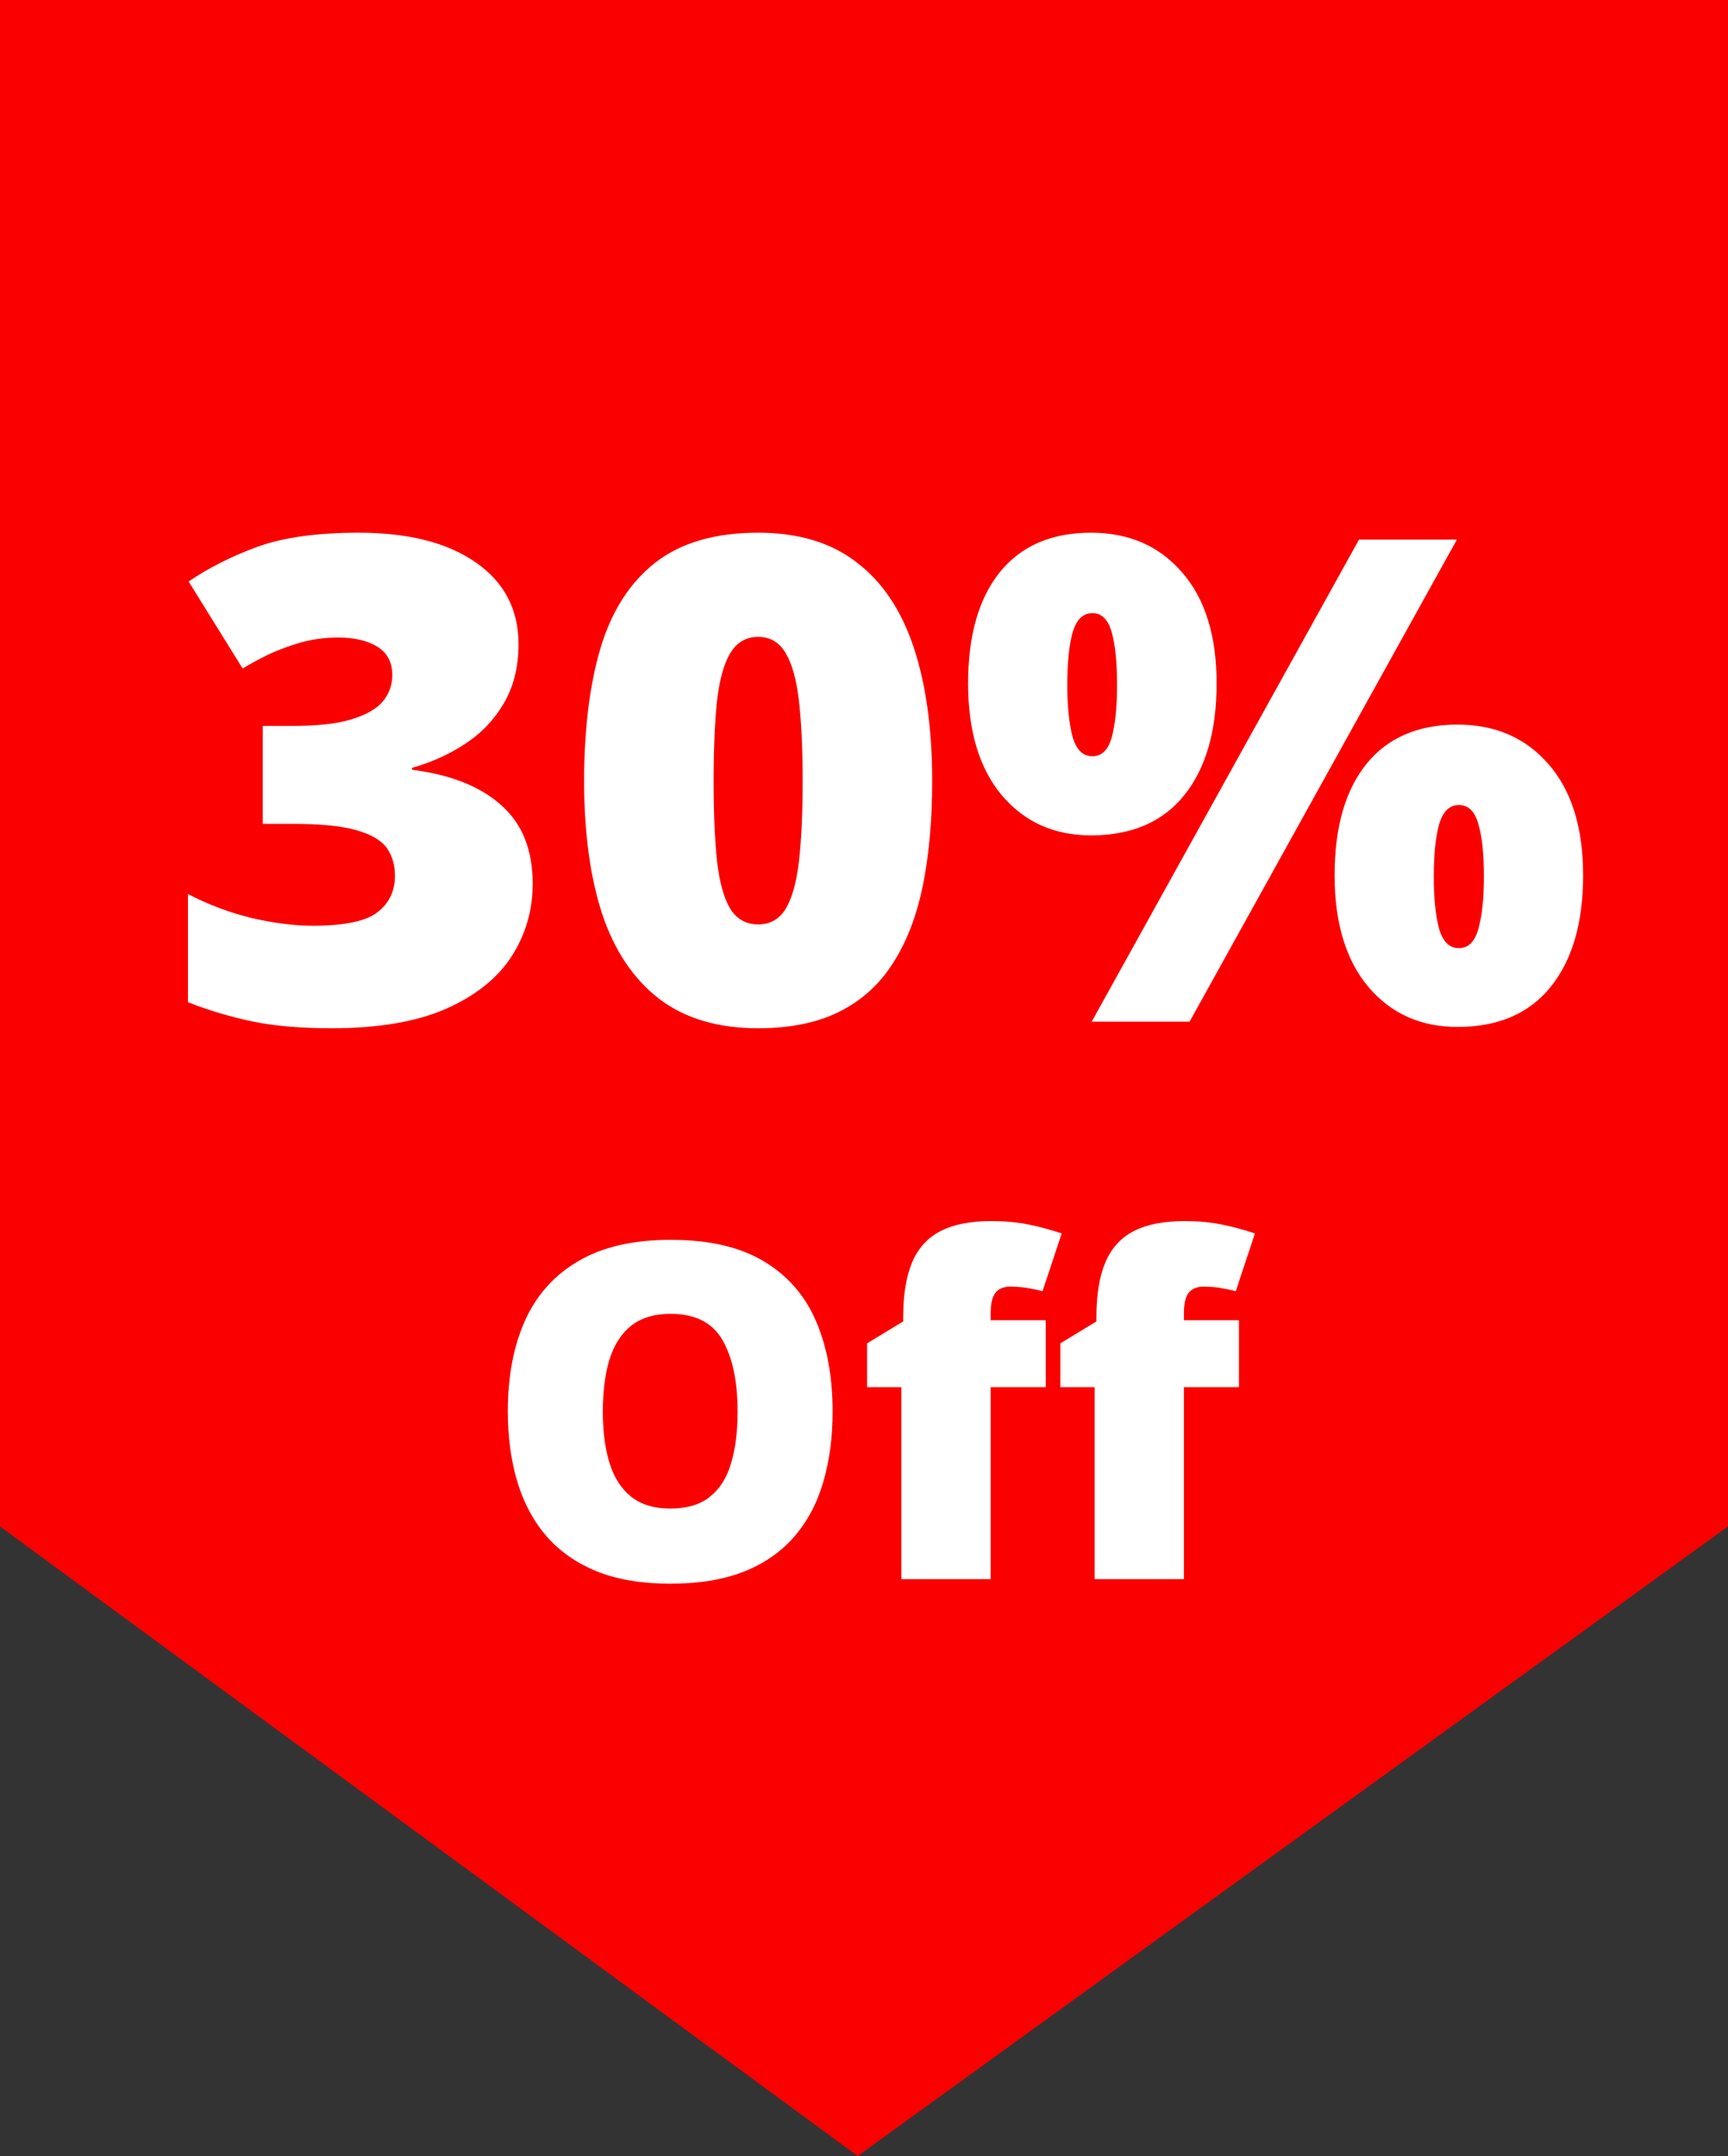 <?xml version="1.0" encoding="UTF-8"?><svg xmlns="http://www.w3.org/2000/svg" xmlns:xlink="http://www.w3.org/1999/xlink" fill="none" height="11615.6" preserveAspectRatio="xMidYMid meet" style="fill: none;" version="1.0" viewBox="0.6 0.0 9313.3 11615.6" width="9313.3" zoomAndPan="magnify"><rect x="0.6" y="0.0" width="9313.3" height="11615.6" fill="#333333" stroke="none"/><g id="change1_1"><path d="M9313.84 0H0.559V8223.79L4623.16 11615.6L9313.84 8223.79V0Z" fill="#FA0000"/></g><g id="change2_1"><path d="M4488.1 7605.36C4488.1 7744.06 4471.28 7870.45 4437.63 7984.52C4404.8 8097.78 4353.1 8195.44 4282.52 8277.51C4211.94 8359.58 4121.25 8422.78 4010.46 8467.09C3899.66 8510.59 3767.12 8532.34 3612.83 8532.34C3461.82 8532.34 3330.92 8510.59 3220.13 8467.09C3110.15 8422.78 3019.46 8359.99 2948.06 8278.74C2876.66 8196.67 2823.73 8098.6 2789.26 7984.52C2754.79 7870.45 2737.55 7743.24 2737.55 7602.9C2737.55 7415.78 2768.33 7253.28 2829.88 7115.4C2892.26 6976.71 2988.28 6869.61 3117.95 6794.1C3247.62 6717.78 3413.4 6679.61 3615.29 6679.61C3820.47 6679.61 3987.07 6717.78 4115.1 6794.1C4243.95 6870.43 4338.33 6977.94 4398.24 7116.64C4458.15 7255.33 4488.1 7418.24 4488.1 7605.36ZM3249.67 7605.36C3249.67 7713.69 3261.98 7806.84 3286.6 7884.81C3311.22 7962.78 3350.21 8022.69 3403.55 8064.54C3456.9 8106.4 3526.66 8127.33 3612.83 8127.33C3702.29 8127.33 3773.28 8106.4 3825.8 8064.54C3879.15 8022.69 3917.31 7962.78 3940.29 7884.81C3964.09 7806.84 3975.99 7713.69 3975.99 7605.36C3975.99 7442.86 3948.9 7314.42 3894.74 7220.04C3840.57 7125.66 3747.42 7078.47 3615.29 7078.47C3527.48 7078.47 3456.49 7099.81 3402.32 7142.49C3348.97 7185.16 3309.99 7245.9 3285.37 7324.68C3261.57 7403.47 3249.67 7497.03 3249.67 7605.36Z" fill="#fff"/></g><g id="change2_2"><path d="M5636.67 7473.64H5339.99V8507.72H4858.65V7473.64H4673.99V7237.28L4868.5 7119.1V7095.71C4868.5 6975.07 4884.5 6876.99 4916.51 6801.49C4948.52 6725.16 4999.4 6668.94 5069.16 6632.83C5138.92 6596.72 5230.01 6578.67 5342.45 6578.67C5414.67 6578.67 5479.92 6584.41 5538.19 6595.9C5597.28 6607.39 5658.83 6623.81 5722.84 6645.14L5619.44 6956.6C5595.64 6950.03 5568.96 6944.29 5539.42 6939.36C5510.69 6934.44 5479.51 6931.98 5445.86 6931.98C5408.93 6931.98 5381.84 6943.47 5364.61 6966.45C5348.2 6988.61 5339.99 7025.13 5339.99 7076.01V7112.94H5636.67V7473.64ZM6678.14 7473.64H6381.45V8507.72H5900.11V7473.64H5715.46V7237.28L5909.96 7119.1V7095.71C5909.96 6975.07 5925.97 6876.99 5957.97 6801.49C5989.98 6725.16 6040.86 6668.94 6110.62 6632.83C6180.38 6596.72 6271.48 6578.67 6383.92 6578.67C6456.14 6578.67 6521.38 6584.41 6579.65 6595.9C6638.74 6607.39 6700.3 6623.81 6764.31 6645.14L6660.9 6956.6C6637.1 6950.03 6610.43 6944.29 6580.88 6939.36C6552.16 6934.44 6520.97 6931.98 6487.32 6931.98C6450.39 6931.98 6423.31 6943.47 6406.08 6966.45C6389.66 6988.61 6381.45 7025.13 6381.45 7076.01V7112.94H6678.14V7473.64Z" fill="#fff"/></g><g id="change2_3"><path d="M2795.31 3470.38C2795.31 3593.54 2768.67 3700.12 2715.38 3790.12C2663.27 3878.94 2593.4 3951.77 2505.76 4008.61C2419.31 4065.46 2324.57 4108.09 2221.55 4136.51V4147.17C2428.79 4173.22 2588.66 4236.58 2701.16 4337.24C2814.85 4436.72 2871.7 4578.24 2871.7 4761.79C2871.7 4903.9 2833.8 5034.17 2758.01 5152.6C2682.22 5269.84 2564.38 5363.98 2404.51 5435.04C2244.64 5504.91 2039.17 5539.84 1788.11 5539.84C1619.95 5539.84 1476.66 5527.41 1358.23 5502.54C1239.81 5477.67 1124.93 5443.33 1013.62 5399.51V4816.86C1126.12 4874.89 1241.58 4918.12 1360.01 4946.54C1479.62 4973.77 1588.57 4987.39 1686.86 4987.39C1857.39 4987.39 1973.45 4963.12 2035.03 4914.56C2097.79 4866.01 2129.17 4800.87 2129.17 4719.16C2129.17 4659.95 2114.37 4609.62 2084.76 4568.17C2055.16 4526.72 2000.09 4494.75 1919.56 4472.25C1840.22 4449.75 1725.94 4438.5 1576.72 4438.5H1416.85V3910.91H1580.28C1712.91 3910.91 1817.72 3899.07 1894.69 3875.39C1972.85 3851.7 2029.11 3819.73 2063.45 3779.46C2097.79 3738.01 2114.96 3690.65 2114.96 3637.35C2114.96 3568.67 2088.32 3517.75 2035.03 3484.59C1981.74 3451.43 1911.27 3434.85 1823.64 3434.85C1745.48 3434.85 1672.06 3445.51 1603.37 3466.82C1534.68 3488.14 1474.88 3511.82 1423.96 3537.88C1373.03 3563.93 1334.55 3585.25 1308.49 3601.83L1017.17 3132.87C1124.93 3059.44 1248.1 2997.27 1386.65 2946.35C1526.39 2895.42 1708.77 2869.96 1933.77 2869.96C2201.41 2869.96 2411.62 2923.25 2564.38 3029.84C2718.34 3136.42 2795.31 3283.26 2795.31 3470.38ZM5024.65 4209.34C5024.65 4417.77 5008.07 4604.29 4974.91 4768.9C4941.76 4932.33 4888.47 5071.47 4815.04 5186.35C4742.8 5301.22 4646.88 5388.85 4527.27 5449.25C4407.66 5509.65 4260.82 5539.84 4086.73 5539.84C3870.01 5539.84 3692.38 5487.14 3553.82 5381.75C3415.26 5275.16 3312.83 5122.99 3246.51 4925.22C3181.38 4726.27 3148.81 4487.64 3148.81 4209.34C3148.81 3928.68 3178.42 3688.87 3237.63 3489.92C3298.02 3289.78 3396.91 3136.42 3534.28 3029.84C3671.65 2923.25 3855.8 2869.96 4086.73 2869.96C4303.45 2869.96 4480.49 2923.25 4617.87 3029.84C4756.42 3135.23 4858.86 3288 4925.18 3488.14C4991.49 3687.09 5024.65 3927.49 5024.65 4209.34ZM3846.92 4209.34C3846.92 4378.69 3852.84 4520.8 3864.69 4635.67C3877.71 4750.54 3901.4 4836.99 3935.74 4895.02C3971.27 4951.87 4021.6 4980.29 4086.73 4980.29C4151.86 4980.29 4201.6 4951.87 4235.95 4895.02C4270.29 4836.99 4293.97 4751.14 4307 4637.45C4320.03 4522.58 4326.54 4379.88 4326.54 4209.34C4326.54 4037.63 4320.03 3894.34 4307 3779.46C4293.97 3664.59 4270.29 3578.14 4235.95 3520.11C4201.6 3460.9 4151.86 3431.3 4086.73 3431.3C4021.6 3431.3 3971.27 3460.9 3935.74 3520.11C3901.4 3578.14 3877.71 3664.59 3864.69 3779.46C3852.84 3894.34 3846.92 4037.63 3846.92 4209.34ZM5880.86 2869.96C6084.55 2869.96 6247.98 2941.02 6371.14 3083.13C6495.49 3225.24 6557.66 3424.78 6557.66 3681.76C6557.66 3938.74 6499.63 4139.47 6383.57 4283.95C6267.52 4428.43 6099.95 4500.67 5880.86 4500.67C5681.91 4500.67 5521.44 4428.43 5399.47 4283.95C5278.67 4139.47 5218.28 3938.74 5218.28 3681.76C5218.28 3424.78 5275.12 3225.24 5388.81 3083.13C5503.68 2941.02 5667.7 2869.96 5880.86 2869.96ZM5887.97 3303.4C5837.05 3303.4 5801.52 3338.33 5781.39 3408.2C5762.44 3476.89 5752.96 3570.44 5752.96 3688.87C5752.96 3804.92 5762.44 3898.48 5781.39 3969.53C5801.52 4039.41 5837.05 4074.34 5887.97 4074.34C5938.89 4074.34 5973.83 4040 5992.77 3971.31C6011.72 3901.44 6021.2 3807.29 6021.2 3688.87C6021.2 3570.44 6011.72 3476.89 5992.77 3408.2C5973.83 3338.33 5938.89 3303.4 5887.97 3303.4ZM7852.63 2907.27L6412 5504.32H5884.42L7325.05 2907.27H7852.63ZM7856.18 3903.81C8059.87 3903.81 8223.3 3974.86 8346.46 4116.97C8470.81 4259.08 8532.98 4458.63 8532.98 4715.61C8532.98 4971.41 8474.95 5171.54 8358.9 5316.02C8242.84 5460.5 8075.27 5532.74 7856.18 5532.74C7657.23 5532.74 7496.76 5460.5 7374.79 5316.02C7253.99 5171.54 7193.6 4971.41 7193.6 4715.61C7193.6 4458.63 7250.44 4259.08 7364.13 4116.97C7479 3974.86 7643.02 3903.81 7856.18 3903.81ZM7863.29 4337.24C7812.37 4337.24 7776.84 4372.18 7756.71 4442.05C7737.76 4510.73 7728.28 4604.29 7728.28 4722.71C7728.28 4838.77 7737.76 4932.33 7756.71 5003.38C7776.84 5073.25 7812.37 5108.19 7863.29 5108.19C7914.21 5108.19 7949.15 5073.84 7968.09 5005.16C7988.23 4935.29 7998.29 4841.14 7998.29 4722.71C7998.29 4599.55 7988.23 4504.81 7968.09 4438.5C7949.15 4370.99 7914.21 4337.24 7863.29 4337.24Z" fill="#fff"/></g></svg>